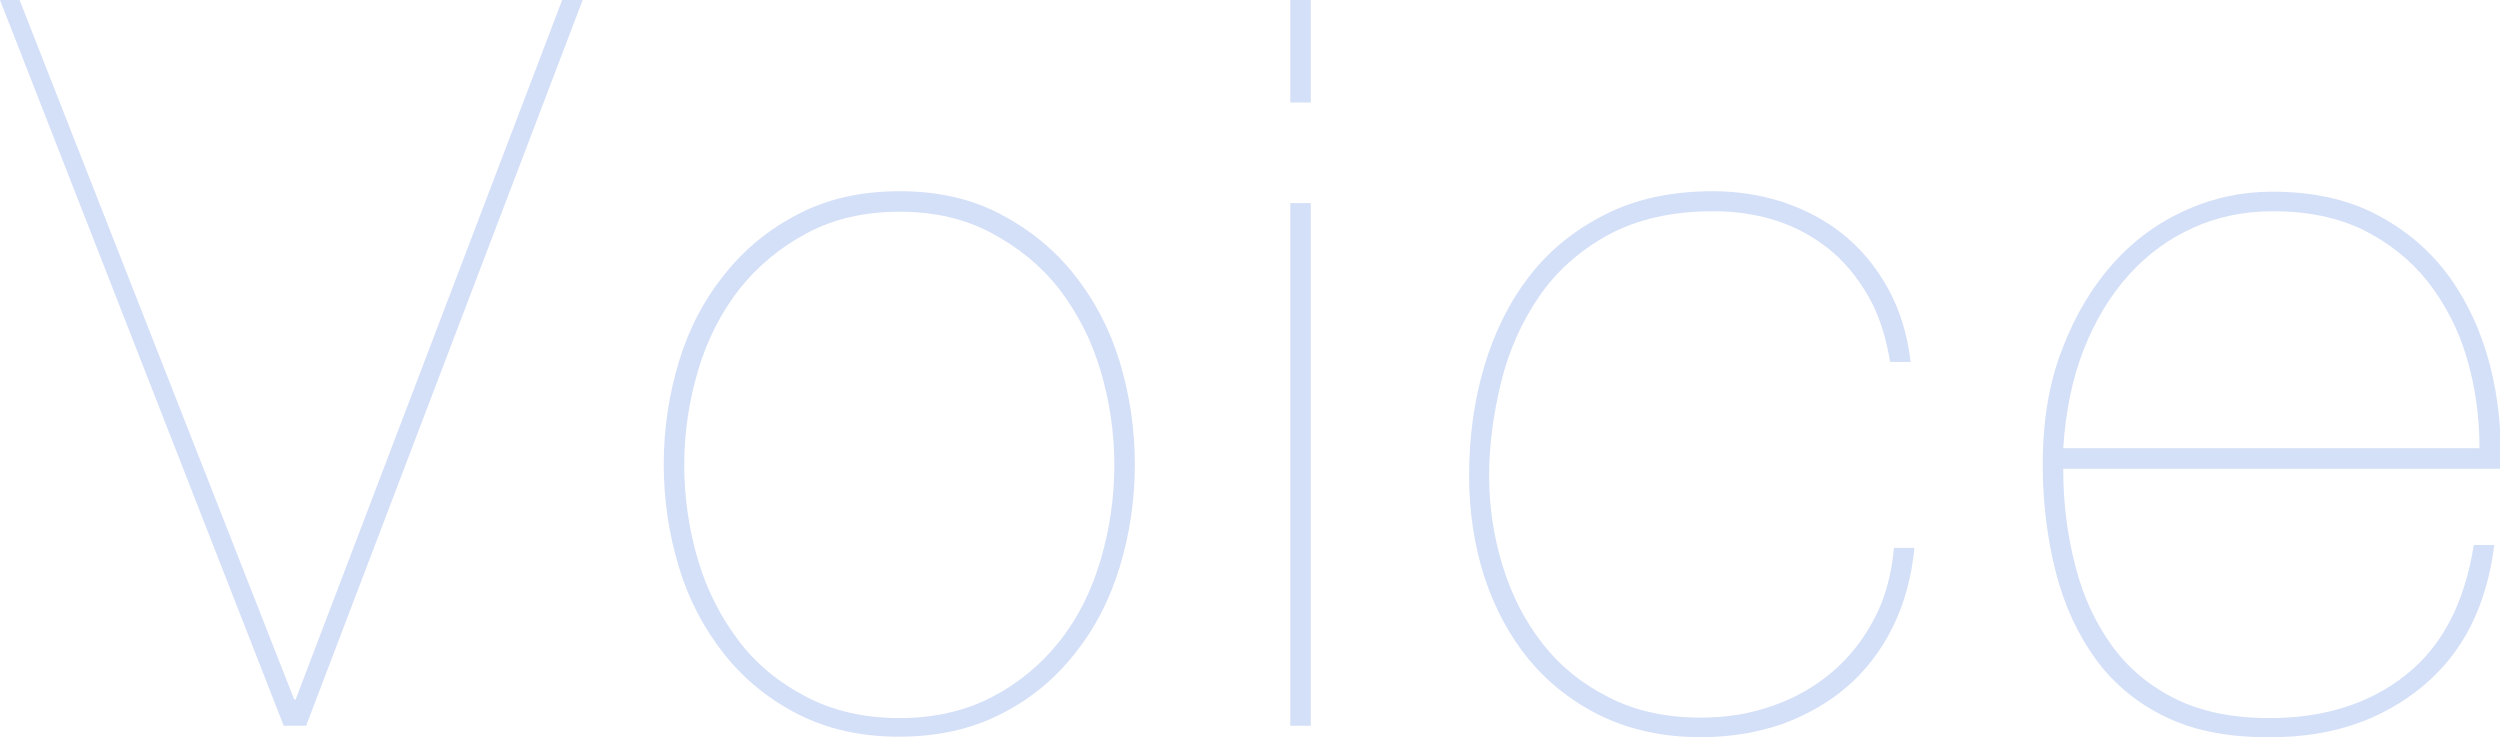<?xml version="1.0" encoding="utf-8"?>
<!-- Generator: Adobe Illustrator 25.4.2, SVG Export Plug-In . SVG Version: 6.00 Build 0)  -->
<svg version="1.1" id="レイヤー_1" xmlns="http://www.w3.org/2000/svg" xmlns:xlink="http://www.w3.org/1999/xlink" x="0px"
	 y="0px" viewBox="0 0 524.3 154.6" style="enable-background:new 0 0 524.3 154.6;" xml:space="preserve">
<style type="text/css">
	.st0{fill:#D4DFF8;}
</style>
<g>
	<g>
		<g>
			<g>
				<path class="st0" d="M122.2,0l-58,152.2h-4.7L0,0h4.1l57.6,146.7H62L117.9,0H122.2z"/>
				<path class="st0" d="M142.4,75.8c2.1-6.9,5.3-13,9.5-18.2c4.2-5.3,9.3-9.5,15.5-12.7c6.1-3.2,13.2-4.8,21.3-4.8
					c8,0,15,1.6,21.1,4.8c6.1,3.2,11.3,7.4,15.5,12.7c4.2,5.3,7.4,11.3,9.5,18.2c2.1,6.9,3.2,14.1,3.2,21.6c0,7.5-1.1,14.7-3.2,21.6
					c-2.1,6.9-5.3,13-9.5,18.2c-4.2,5.3-9.3,9.5-15.5,12.6c-6.1,3.1-13.2,4.7-21.3,4.7c-8,0-15-1.6-21.1-4.7
					c-6.1-3.1-11.3-7.3-15.5-12.6c-4.2-5.3-7.4-11.3-9.5-18.2c-2.1-6.9-3.2-14.1-3.2-21.6C139.2,89.9,140.3,82.7,142.4,75.8z
					 M146.4,117.5c1.9,6.4,4.8,12,8.6,17s8.6,8.8,14.2,11.7c5.6,2.9,12.1,4.4,19.5,4.4c7.2,0,13.7-1.5,19.3-4.4
					c5.6-2.9,10.3-6.8,14.2-11.7s6.7-10.6,8.6-17c1.9-6.4,2.9-13.1,2.9-20c0-6.8-1-13.4-2.9-19.8c-1.9-6.4-4.8-12-8.6-17
					c-3.8-4.9-8.6-8.8-14.2-11.8c-5.6-3-12-4.5-19.3-4.5c-7.4,0-13.9,1.5-19.5,4.5c-5.6,3-10.3,6.9-14.2,11.8
					c-3.8,4.9-6.7,10.6-8.6,17c-1.9,6.4-2.9,13-2.9,19.8C143.5,104.4,144.5,111.1,146.4,117.5z"/>
				<path class="st0" d="M270.6,21.5V0h4.3v21.5H270.6z M270.6,152.2V42.6h4.3v109.6H270.6z"/>
				<path class="st0" d="M397,131.4c-2.4,4.9-5.6,9.1-9.5,12.5c-3.9,3.4-8.5,6-13.6,7.9c-5.2,1.8-10.9,2.8-17.2,2.8
					c-7.8,0-14.7-1.5-20.8-4.4c-6-2.9-11.1-6.9-15.2-11.8c-4.1-5-7.2-10.8-9.4-17.4c-2.1-6.6-3.2-13.7-3.2-21.2c0-8,1-15.5,3.1-22.7
					c2.1-7.2,5.2-13.5,9.4-19c4.2-5.5,9.5-9.8,16-13.1c6.5-3.3,14-4.9,22.7-4.9c5.1,0,10,0.8,14.7,2.3c4.7,1.6,8.9,3.8,12.6,6.8
					c3.7,3,6.8,6.7,9.3,11.2c2.5,4.5,4.1,9.6,4.8,15.5h-4.3c-0.9-5.4-2.4-10.1-4.7-14c-2.3-3.9-5-7.2-8.3-9.8
					c-3.3-2.6-7-4.6-11.1-5.9c-4.1-1.3-8.5-1.9-13-1.9c-8.7,0-16,1.7-22.1,5c-6,3.3-10.9,7.7-14.5,13c-3.6,5.3-6.3,11.3-7.9,17.9
					c-1.6,6.6-2.5,13.1-2.5,19.5c0,6.7,1,13.1,2.9,19.2c1.9,6.1,4.7,11.5,8.4,16.2c3.7,4.7,8.3,8.4,13.9,11.2
					c5.5,2.8,11.9,4.2,19.2,4.2c5.4,0,10.4-0.8,15.1-2.5c4.7-1.6,8.8-4,12.5-7.1c3.6-3.1,6.6-6.9,8.8-11.2c2.3-4.3,3.6-9.3,4.1-14.8
					h4.3C400.9,121,399.4,126.5,397,131.4z"/>
				<path class="st0" d="M435.3,118.9c1.6,6.3,4.2,11.8,7.6,16.5c3.4,4.7,7.8,8.4,13.2,11.1c5.4,2.7,12,4.1,19.8,4.1
					c11.5,0,21.1-3,28.7-9.1c7.6-6,12.3-15.1,14.2-27.2h4.3c-1.6,12.8-6.6,22.7-15.1,29.7c-8.5,7-19,10.6-31.6,10.6
					c-8.5,0.1-15.8-1.2-21.9-4.1c-6-2.8-11-6.9-14.8-12c-3.8-5.2-6.7-11.3-8.5-18.3c-1.8-7-2.8-14.6-2.8-22.7
					c0-9.1,1.3-17.2,4.1-24.3c2.7-7.1,6.3-13.1,10.7-18c4.4-4.9,9.5-8.6,15.4-11.2c5.8-2.6,11.8-3.8,17.9-3.8
					c8.5,0,15.9,1.6,22.1,4.9c6.2,3.3,11.2,7.6,15.1,13c3.9,5.4,6.7,11.6,8.5,18.5c1.8,7,2.5,14.2,2.2,21.7h-91.7
					C432.7,105.7,433.6,112.5,435.3,118.9z M517.3,74.9c-1.8-6-4.6-11.3-8.2-15.9c-3.6-4.5-8.1-8.1-13.5-10.8
					c-5.4-2.6-11.7-3.9-18.8-3.9c-6,0-11.6,1.1-16.7,3.4c-5.2,2.3-9.7,5.6-13.6,9.9c-3.9,4.3-7.1,9.6-9.5,15.7
					c-2.4,6.1-3.8,13-4.3,20.7H520C520,87.3,519.1,81,517.3,74.9z"/>
			</g>
		</g>
	</g>
</g>
</svg>
